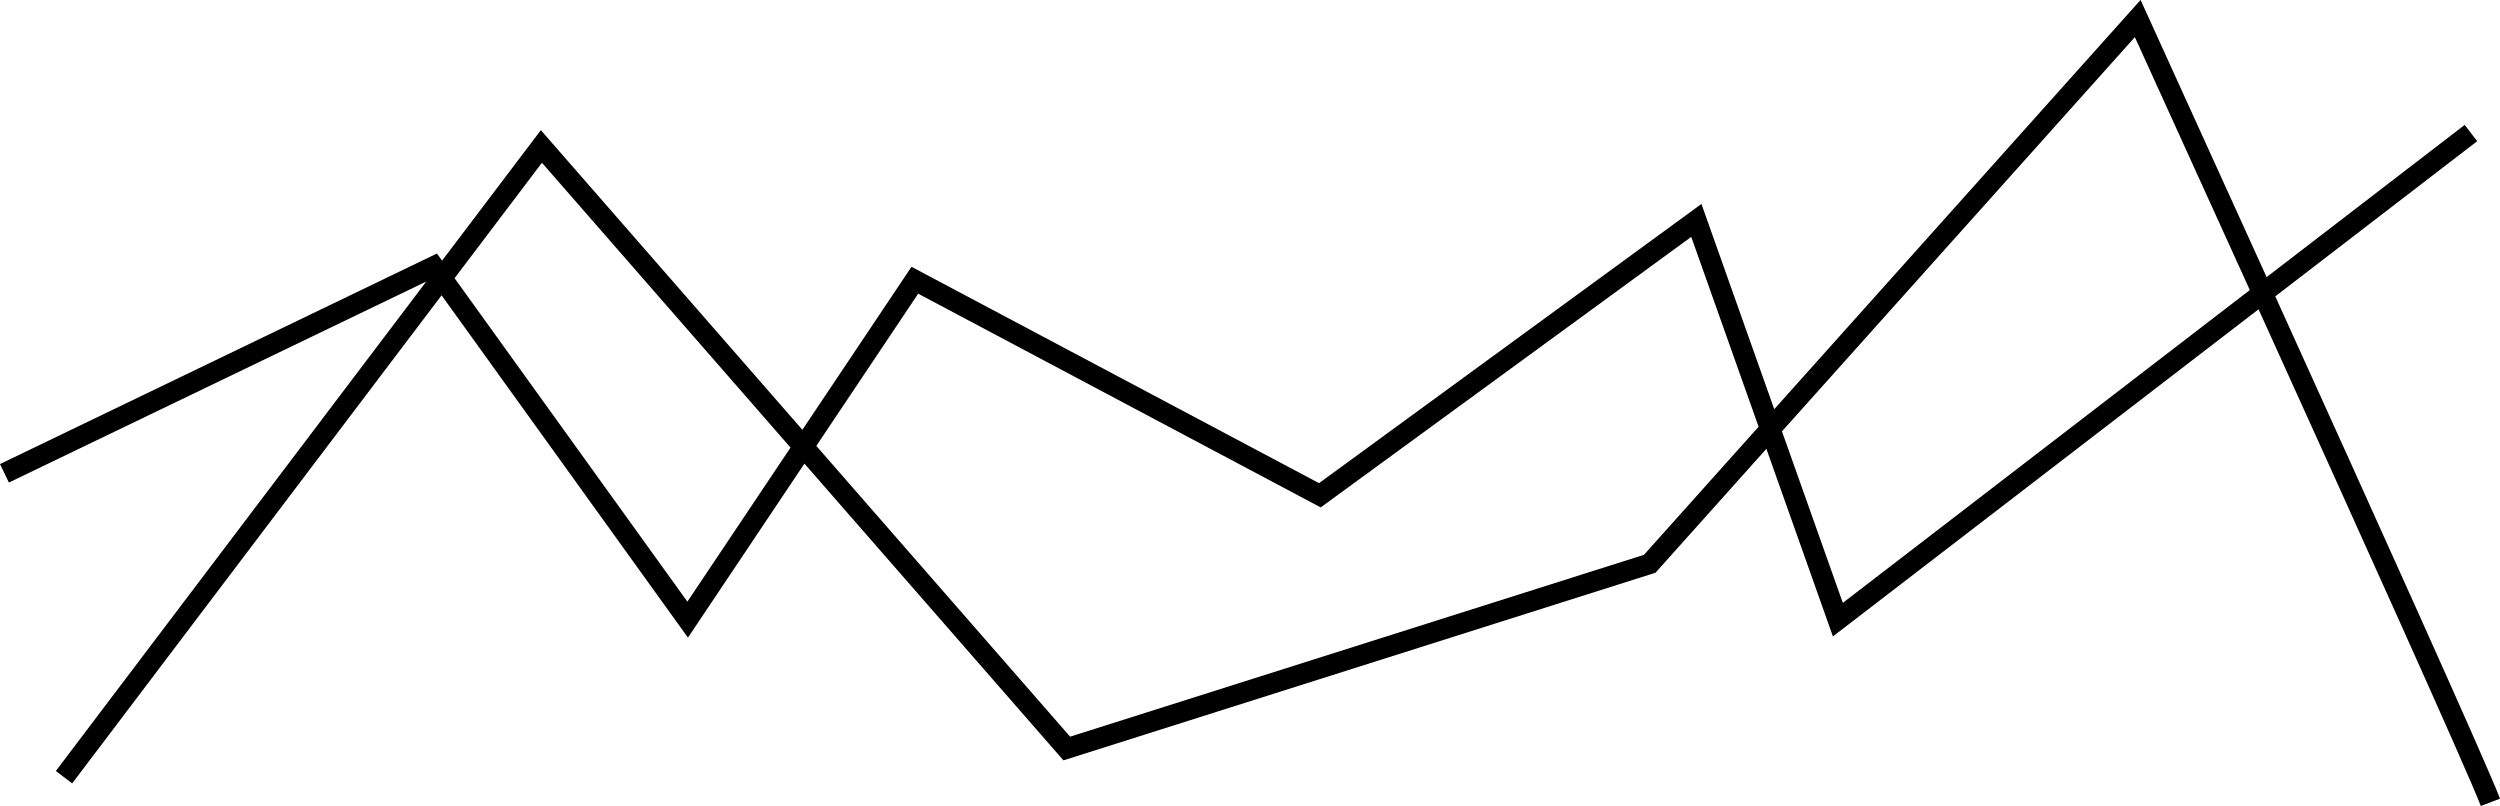 <?xml version="1.0" encoding="UTF-8"?>
<svg id="Layer_2" data-name="Layer 2" xmlns="http://www.w3.org/2000/svg" viewBox="0 0 787.23 253.77">
  <defs>
    <style>
      .cls-1 {
        stroke-width: 0px;
      }
    </style>
  </defs>
  <g id="Layer_1-2" data-name="Layer 1">
    <path class="cls-1" d="M580.29,189.84l-19.16-54.01,111.12-124.14c5.18,11.37,19.53,42.89,36.2,79.64l-128.16,98.51ZM517.66,174.71l-180.69,57.26-79.92-91.56,32.08-47.93,126.75,67.3,116.68-85.19,21.21,59.79-36.11,40.34h0ZM216.45,189.45l-73.31-101.85,27.51-36.35,78.28,89.69-32.47,48.51h0ZM787.23,251.47c-4.23-11.1-40.7-91.89-70.76-158.15l63.57-48.86-3.93-5.13-62.37,47.93c-19.67-43.33-35.98-79.13-37.64-82.78l-2.05-4.5-115.36,128.87-22.92-64.63-120.42,87.92-128.33-68.13-34.36,51.33-82.35-94.36-31.1,41.09-1.62-2.24L0,146.13l2.8,5.82,131.43-63.3L17.58,242.78l5.15,3.9,116.32-153.69,77.58,107.79,36.68-54.79,81.56,93.44,185.57-58.81.85-.26,34.93-39.03,20.95,59.07,134.03-103.01c29.91,65.93,65.9,145.66,69.99,156.4l6.04-2.3Z"/>
  </g>
</svg>